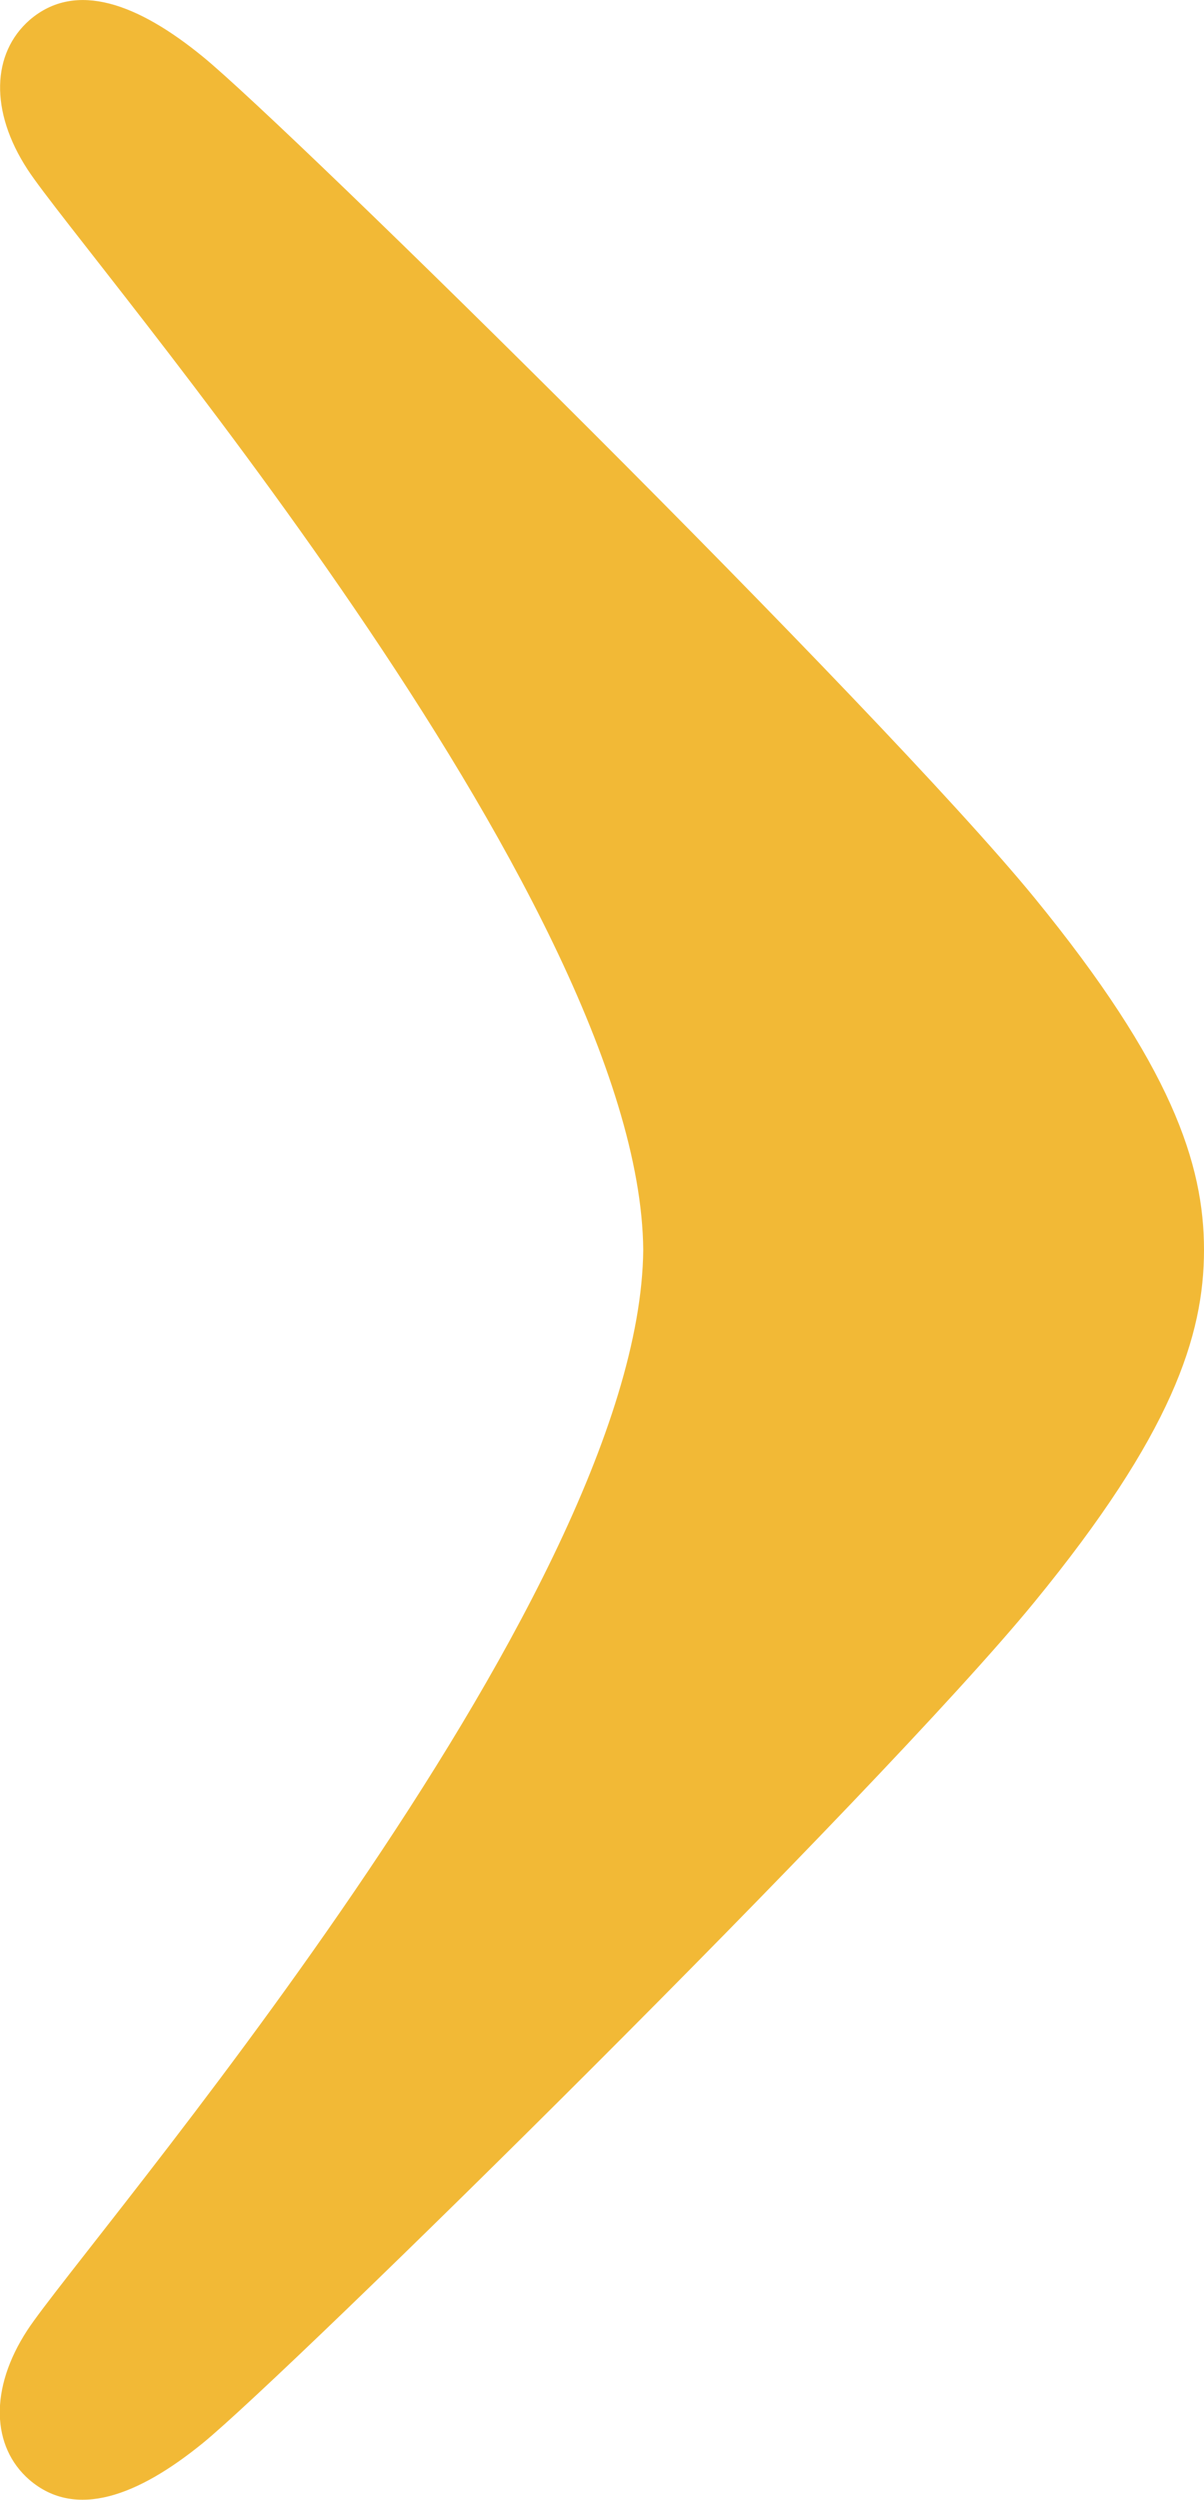 <?xml version="1.0" encoding="UTF-8"?>
<svg id="Calque_2" data-name="Calque 2" xmlns="http://www.w3.org/2000/svg" viewBox="0 0 41.01 85.09">
  <defs>
    <style>
      .cls-1 {
        fill: #f2b936;
      }
    </style>
  </defs>
  <g id="Calque_1-2" data-name="Calque 1">
    <path class="cls-1" d="M.94,5.77C-.36,3.78-.28,1.81,1.01.68,2.59-.68,4.72.14,6.91,1.93c2.92,2.38,23.03,22.16,28.32,28.62,4.67,5.71,5.78,9.06,5.78,11.99s-1.1,6.28-5.78,11.99c-5.29,6.46-25.4,26.24-28.32,28.62-2.2,1.79-4.33,2.61-5.91,1.25-1.29-1.12-1.37-3.1-.07-5.09,1.91-2.92,20.86-24.74,20.98-36.77C21.8,30.52,2.84,8.69.94,5.77Z"/>
  </g>
</svg>